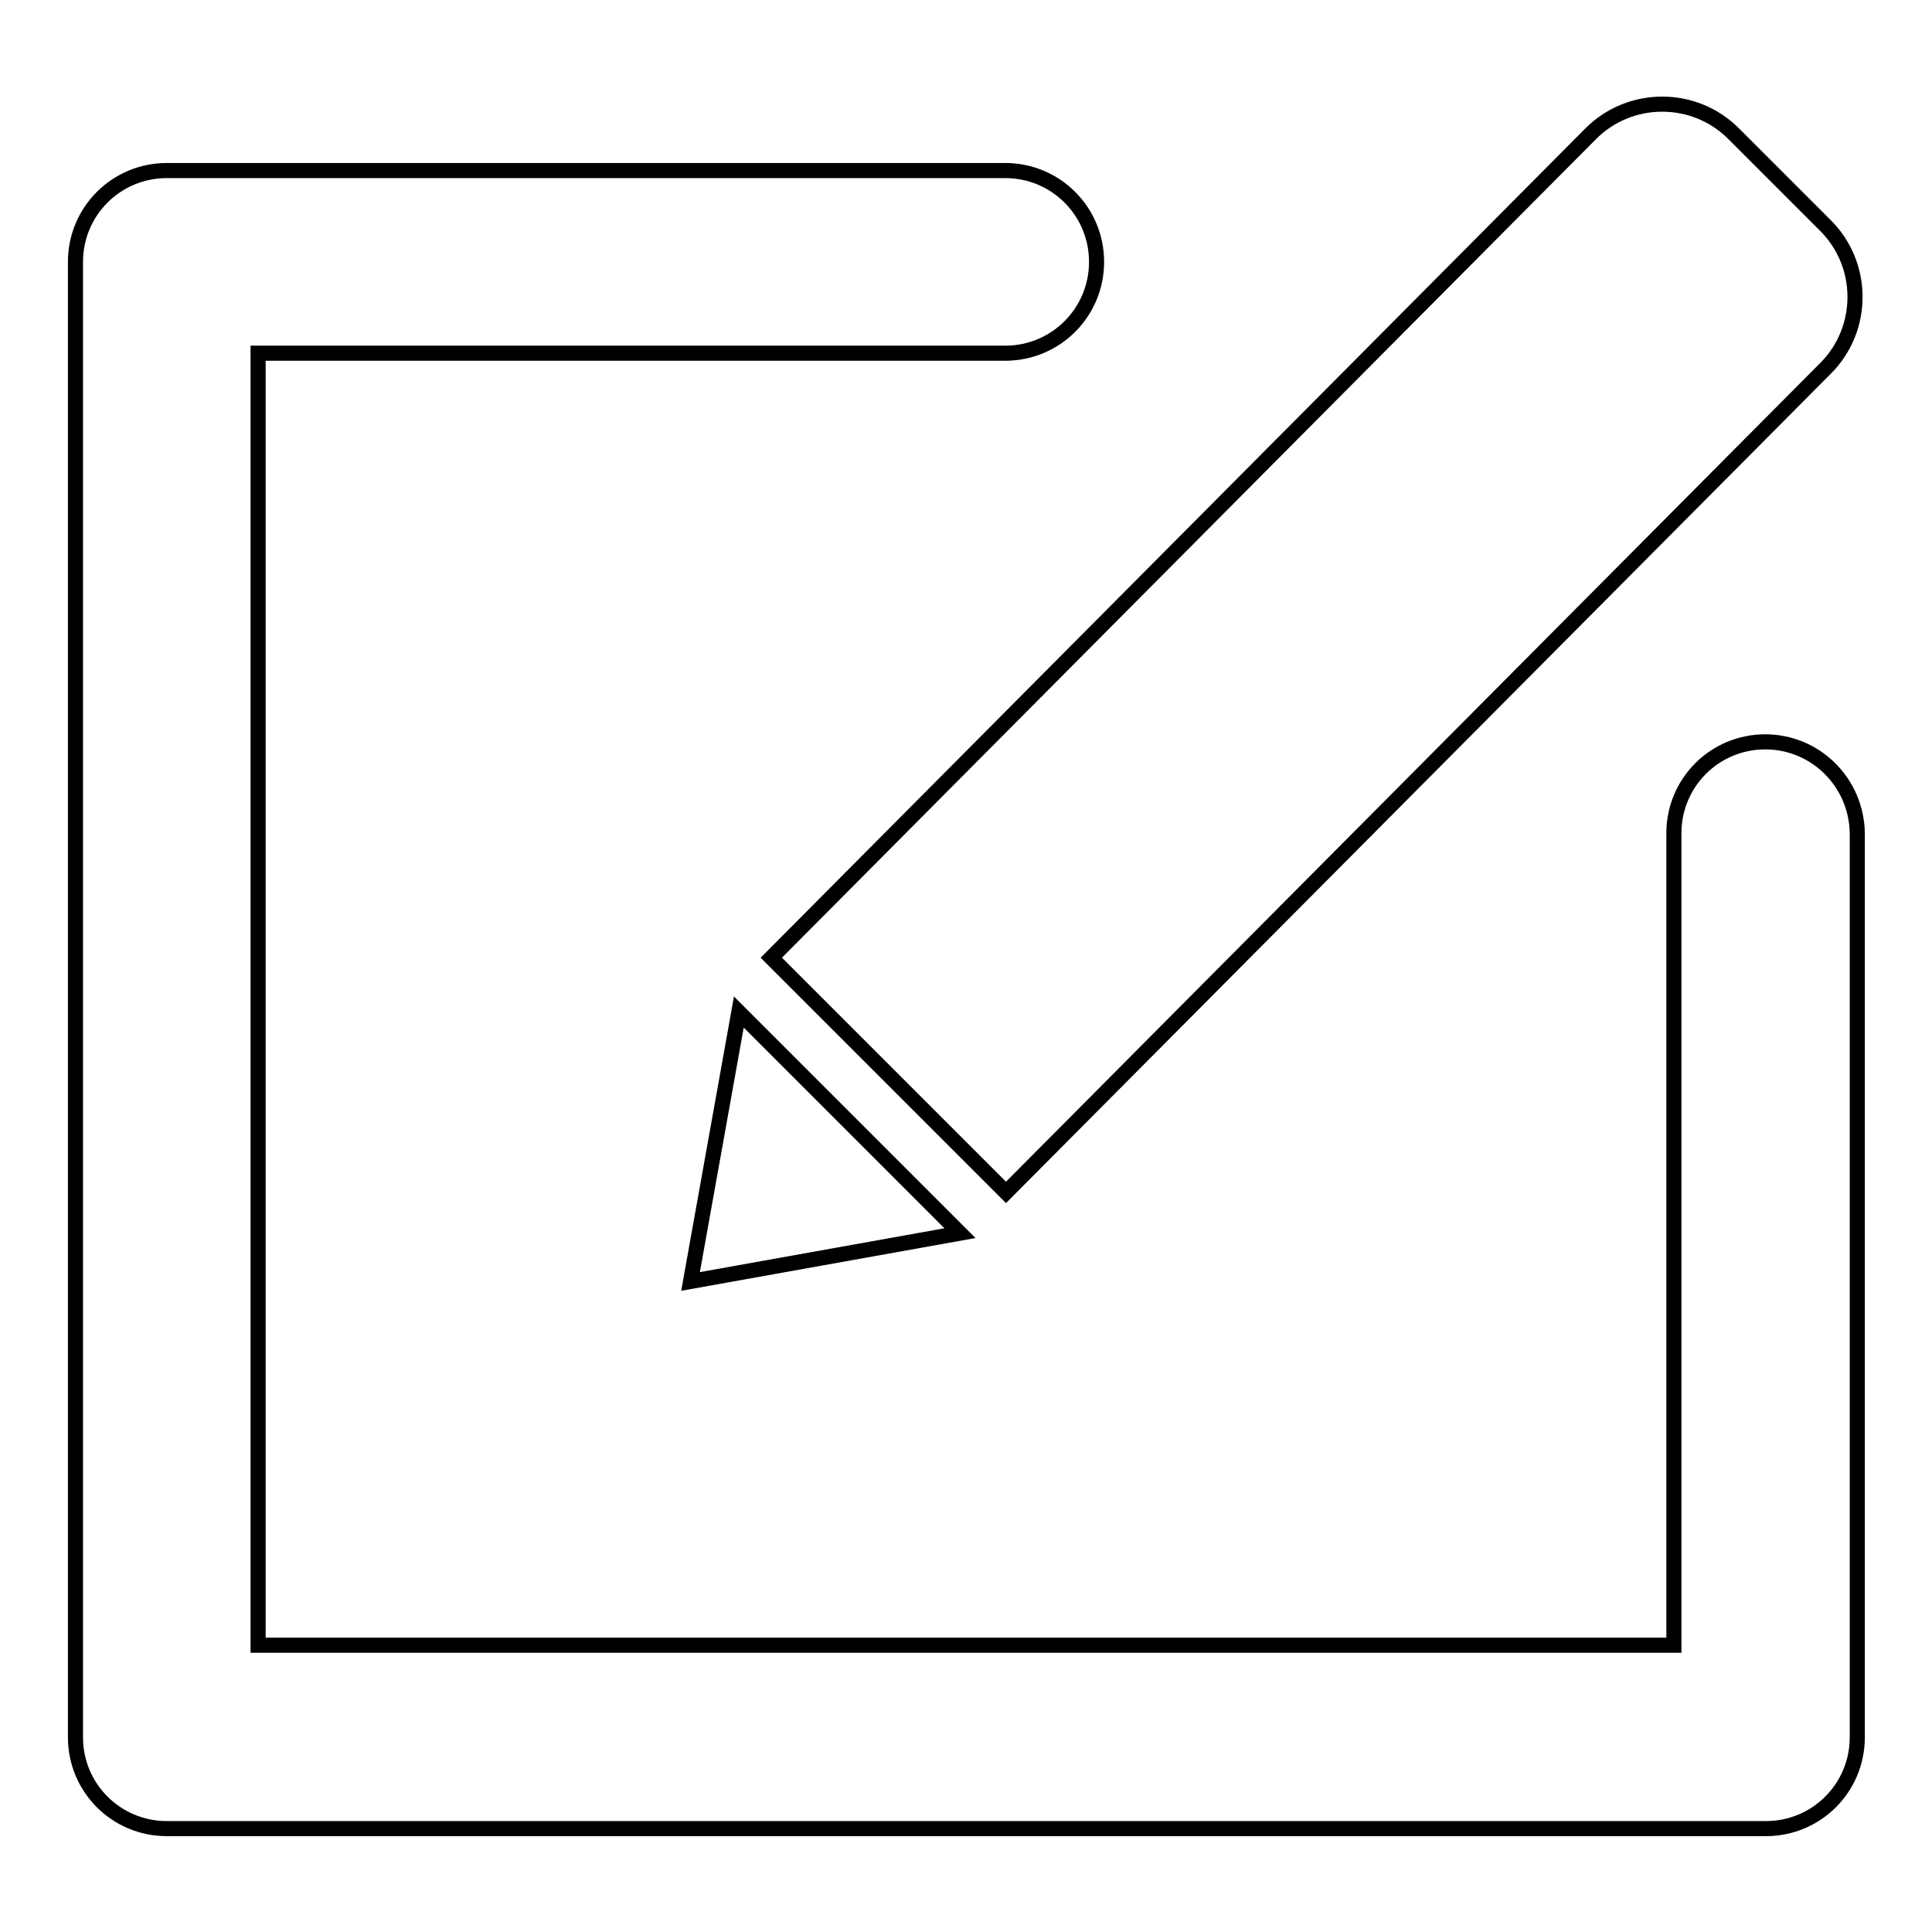 <?xml version="1.0" encoding="utf-8"?>
<!-- Svg Vector Icons : http://www.onlinewebfonts.com/icon -->
<!DOCTYPE svg PUBLIC "-//W3C//DTD SVG 1.1//EN" "http://www.w3.org/Graphics/SVG/1.1/DTD/svg11.dtd">
<svg version="1.1" xmlns="http://www.w3.org/2000/svg" xmlns:xlink="http://www.w3.org/1999/xlink" x="0px" y="0px" viewBox="0 0 256 256" enable-background="new 0 0 256 256" xml:space="preserve">
<g> <path stroke-width="2" fill-opacity="0" stroke="#000000"  d="M233.9,98.3c-6.7,0-12.1,5.4-12.1,12.1V218H34.2V46.8h99c6.7,0,12.1-5.4,12.1-12.1 c0-6.7-5.4-12.1-12.1-12.1H22.1C15.4,22.6,10,28,10,34.7c0,0.1,0,0.2,0,0.4v194.7c0,0.1,0,0.2,0,0.4c0,6.7,5.4,12.1,12.1,12.1 h211.7c0,0,0,0,0.1,0c0,0,0,0,0.1,0c6.7,0,12.1-5.4,12.1-12.1V110.4C246,103.7,240.6,98.3,233.9,98.3z M133.3,158L241.9,48.8 c5.2-5.2,5.2-13.7,0-18.9l-12.2-12.2c-5.2-5.2-13.7-5.2-18.9,0L102.2,126.9L133.3,158z M91.5,169.8l35.7-6.4l-29.3-29.3L91.5,169.8 z"/></g>
</svg>